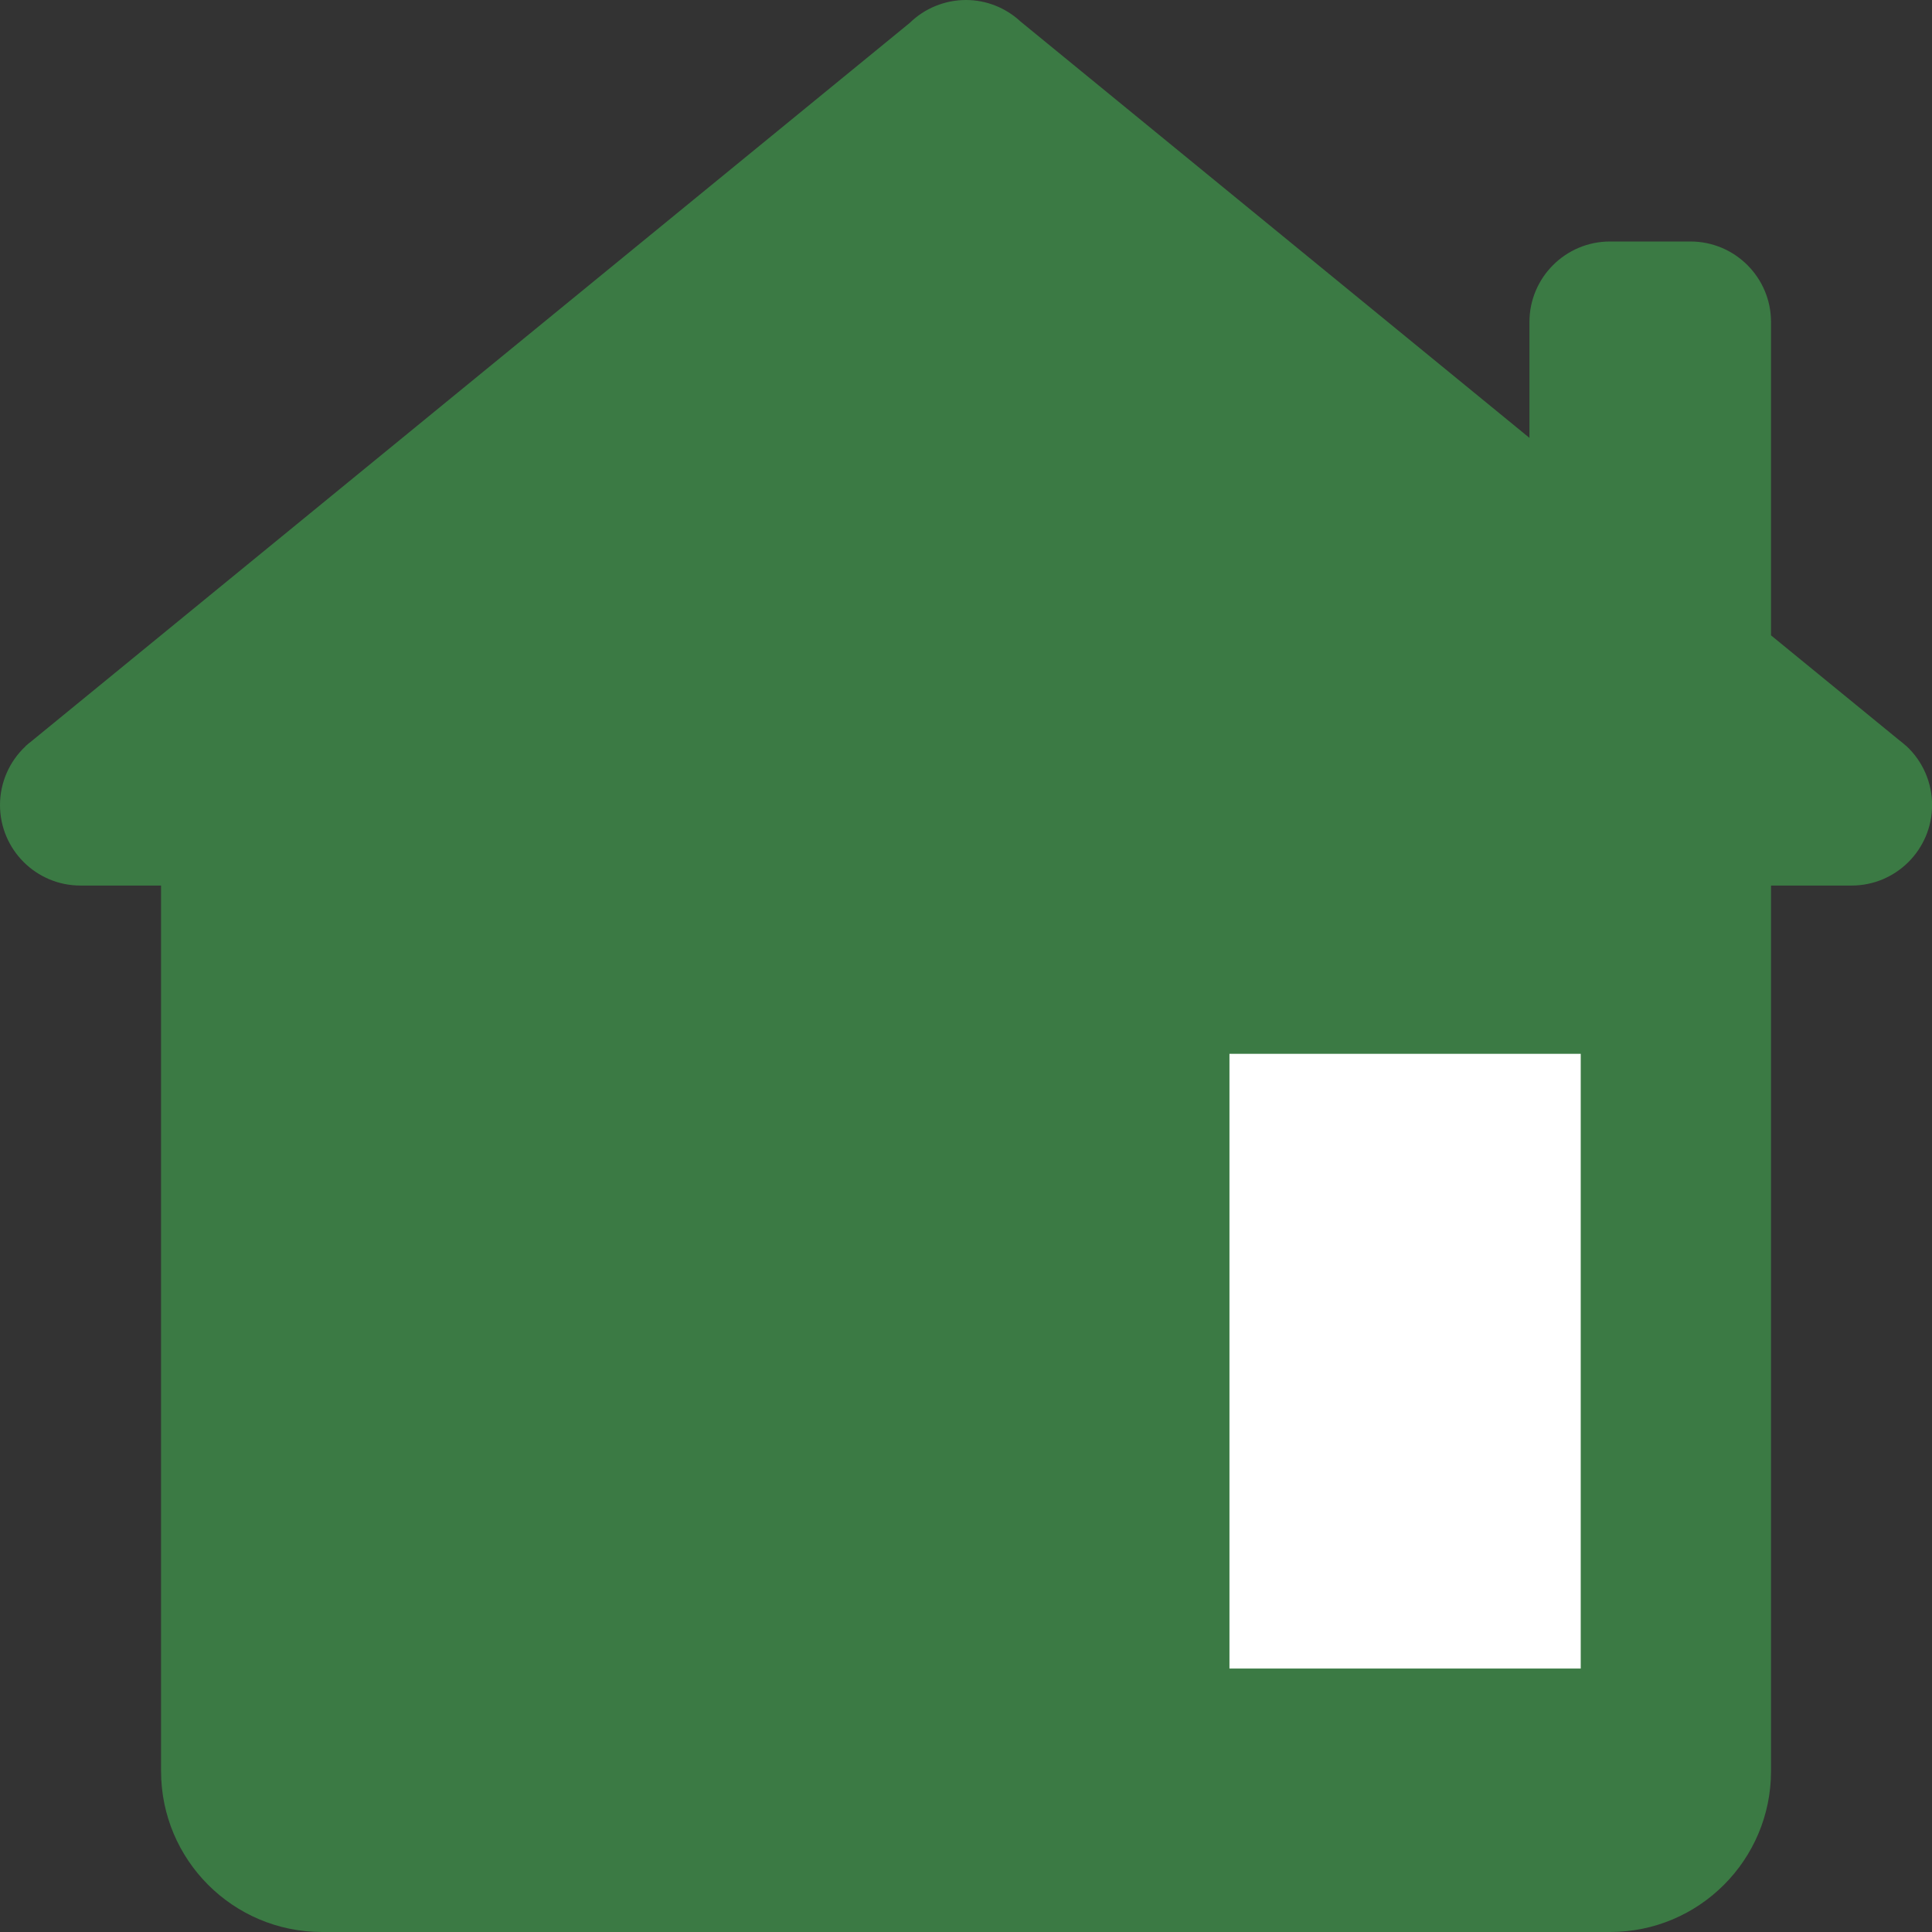 <svg height="22" viewBox="0 0 22 22" width="22" xmlns="http://www.w3.org/2000/svg"><rect x="0" y="0" width="22" height="22" fill="#333333" stroke="none"/><g fill="none"><path d="m11 0c-.24 0-.47.094-.641.261l-9.999 8.178c-.012.009-.023.018-.034.027l-.034.029v.002c-.186.173-.292.416-.292.67 0 .506.41.917.917.917h.917v10.083c0 1.013.82 1.833 1.833 1.833h14.667c1.013 0 1.833-.82 1.833-1.833v-10.083h.917c.506 0 .917-.41.917-.917 0-.255-.106-.498-.292-.671l-.014-.011c-.02-.018-.041-.036-.063-.052l-1.465-1.198v-3.568c0-.506-.411-.917-.917-.917h-.917c-.506 0-.917.411-.917.917v1.319l-5.795-4.741c-.169-.157-.391-.245-.621-.245z" fill="#3b7a44"/><path d="m14 12h4v7h-4z" fill="#fff"/></g></svg>